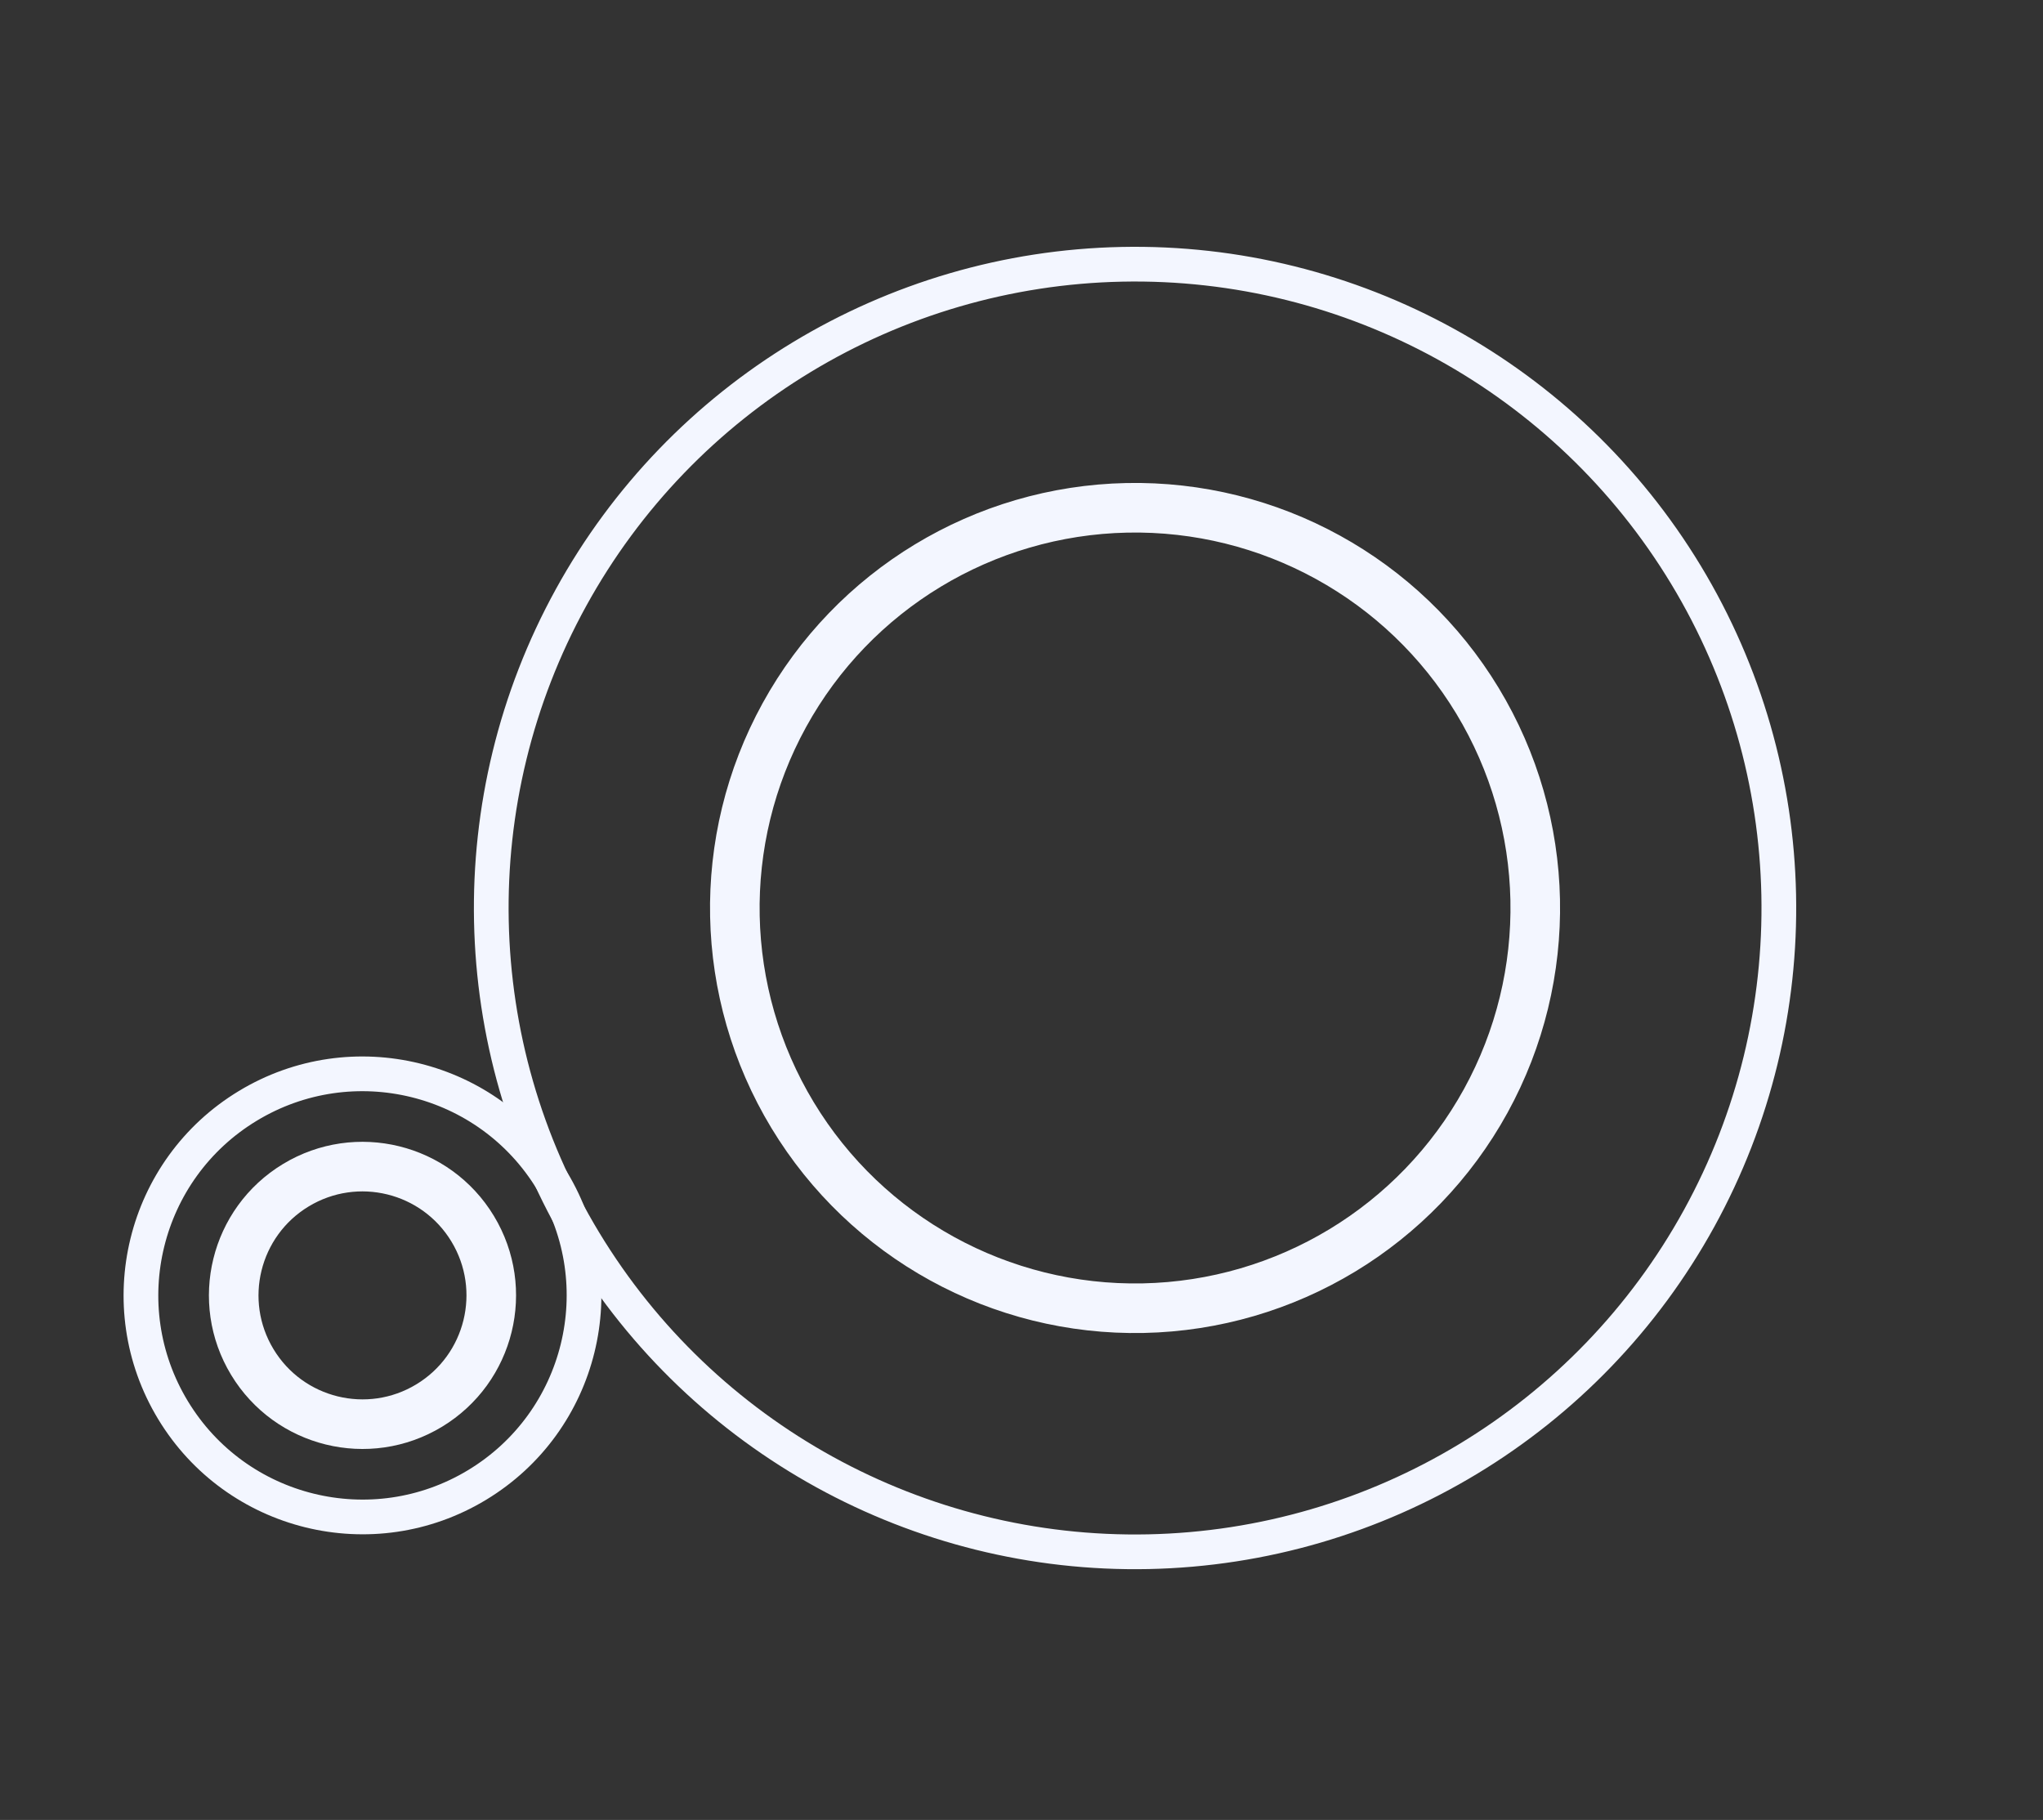 <svg width="412" height="367" viewBox="0 0 412 367" fill="none" xmlns="http://www.w3.org/2000/svg"><rect x="0" y="0" width="412" height="367" fill="#333333" stroke="none"/><circle cx="228.899" cy="183.101" r="80.713" transform="rotate(148.82 228.899 183.101)" stroke="#F3F6FF" stroke-width="10"/><circle cx="228.899" cy="183.101" r="129.832" transform="rotate(148.82 228.899 183.101)" stroke="#F3F6FF" stroke-width="7"/><circle cx="73.101" cy="261.221" r="25.967" transform="rotate(148.82 73.101 261.221)" stroke="#F3F6FF" stroke-width="10"/><circle cx="73.101" cy="261.221" r="44.672" transform="rotate(148.82 73.101 261.221)" stroke="#F3F6FF" stroke-width="7"/></svg>